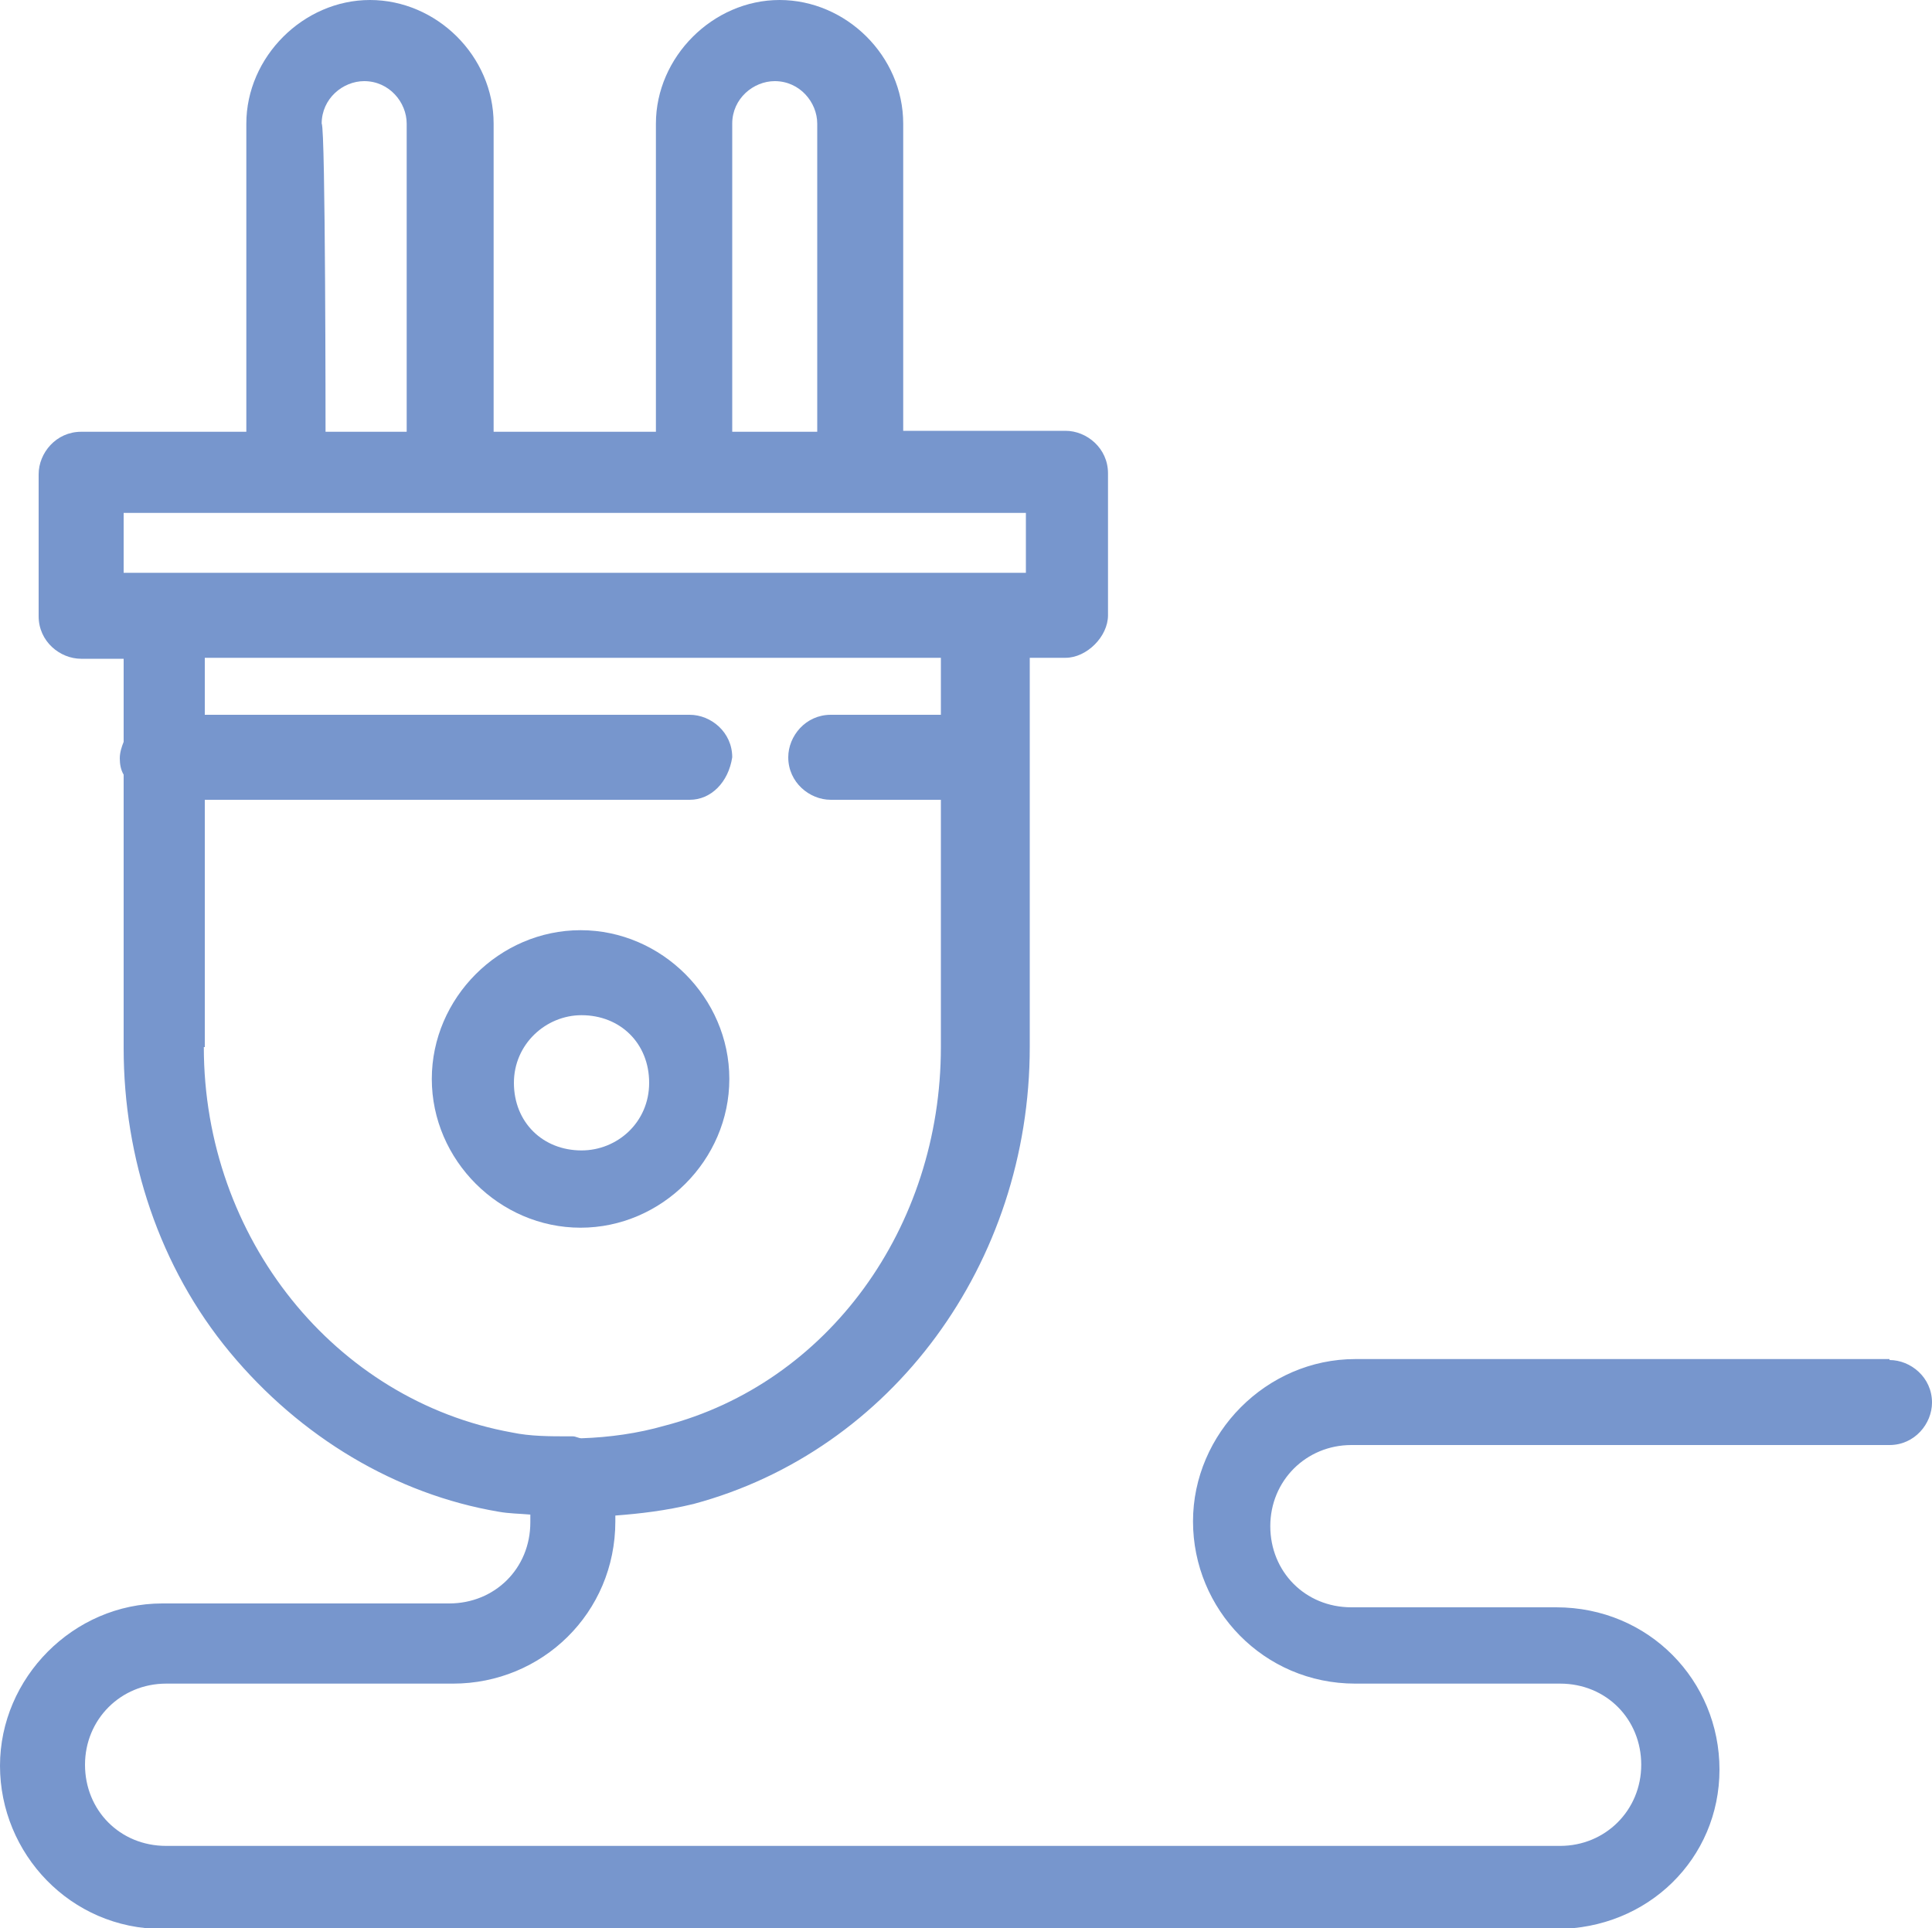 <?xml version="1.0" encoding="UTF-8"?> <svg xmlns="http://www.w3.org/2000/svg" viewBox="0 0 20 19.96"><defs><style>.d{fill:#7796cd;}</style></defs><g id="a"></g><g id="b"><g id="c"><g><path class="d" d="M7.55,11.17c0-.84-.7-1.54-1.54-1.54s-1.54,.7-1.54,1.54,.7,1.54,1.54,1.54,1.54-.7,1.54-1.54Zm-2.23,.04c0-.4,.33-.7,.7-.7,.4,0,.7,.29,.7,.7s-.33,.7-.7,.7c-.4,0-.7-.29-.7-.7Z"></path><path class="d" d="M19.56,14.07h-5.53c-.92,0-1.68,.77-1.68,1.68s.73,1.68,1.68,1.68h2.12c.48,0,.84,.37,.84,.84s-.37,.84-.84,.84H1.72c-.48,0-.84-.37-.84-.84s.37-.84,.84-.84h2.97c.92,0,1.68-.73,1.68-1.68v-.06c.26-.02,.52-.05,.81-.12,2.05-.55,3.48-2.49,3.48-4.73V6.81h.37c.22,0,.44-.22,.44-.44v-1.47c0-.26-.22-.44-.44-.44h-1.68V1.28c0-.7-.59-1.28-1.28-1.28s-1.28,.59-1.28,1.28v3.19h-1.68V1.28c0-.7-.59-1.28-1.28-1.28s-1.28,.59-1.28,1.28v3.19H.84c-.26,0-.44,.22-.44,.44v1.47c0,.26,.22,.44,.44,.44h.44v.86c-.02,.05-.04,.11-.04,.17,0,.06,.01,.12,.04,.17v2.83c0,1.14,.37,2.27,1.1,3.15,.73,.88,1.72,1.47,2.78,1.65,.11,.02,.22,.02,.33,.03v.08c0,.48-.37,.84-.84,.84H1.68c-.92,0-1.68,.77-1.68,1.68s.73,1.69,1.68,1.69h14.43c.95,0,1.69-.73,1.69-1.65s-.73-1.68-1.69-1.68h-2.12c-.48,0-.84-.37-.84-.84s.37-.84,.84-.84h5.57c.26,0,.44-.22,.44-.44,0-.26-.22-.44-.44-.44ZM7.58,1.28c0-.26,.22-.44,.44-.44,.26,0,.44,.22,.44,.44v3.19h-.88V1.28ZM3.33,1.28c0-.26,.22-.44,.44-.44,.26,0,.44,.22,.44,.44v3.19h-.84s0-3.15-.04-3.19ZM1.28,5.31H10.62v.62H1.28v-.62Zm.84,5.53v-2.56H7.14c.22,0,.4-.18,.44-.44,0-.26-.22-.44-.44-.44H2.12v-.59h7.62v.59h-1.14c-.26,0-.44,.22-.44,.44,0,.26,.22,.44,.44,.44h1.14v2.56c0,1.87-1.17,3.48-2.86,3.92-.28,.08-.57,.12-.86,.13-.03,0-.06-.02-.09-.02-.01,0-.02,0-.04,0-.2,0-.4,0-.59-.04-1.83-.33-3.19-2.01-3.19-3.99Z"></path></g></g></g></svg> 